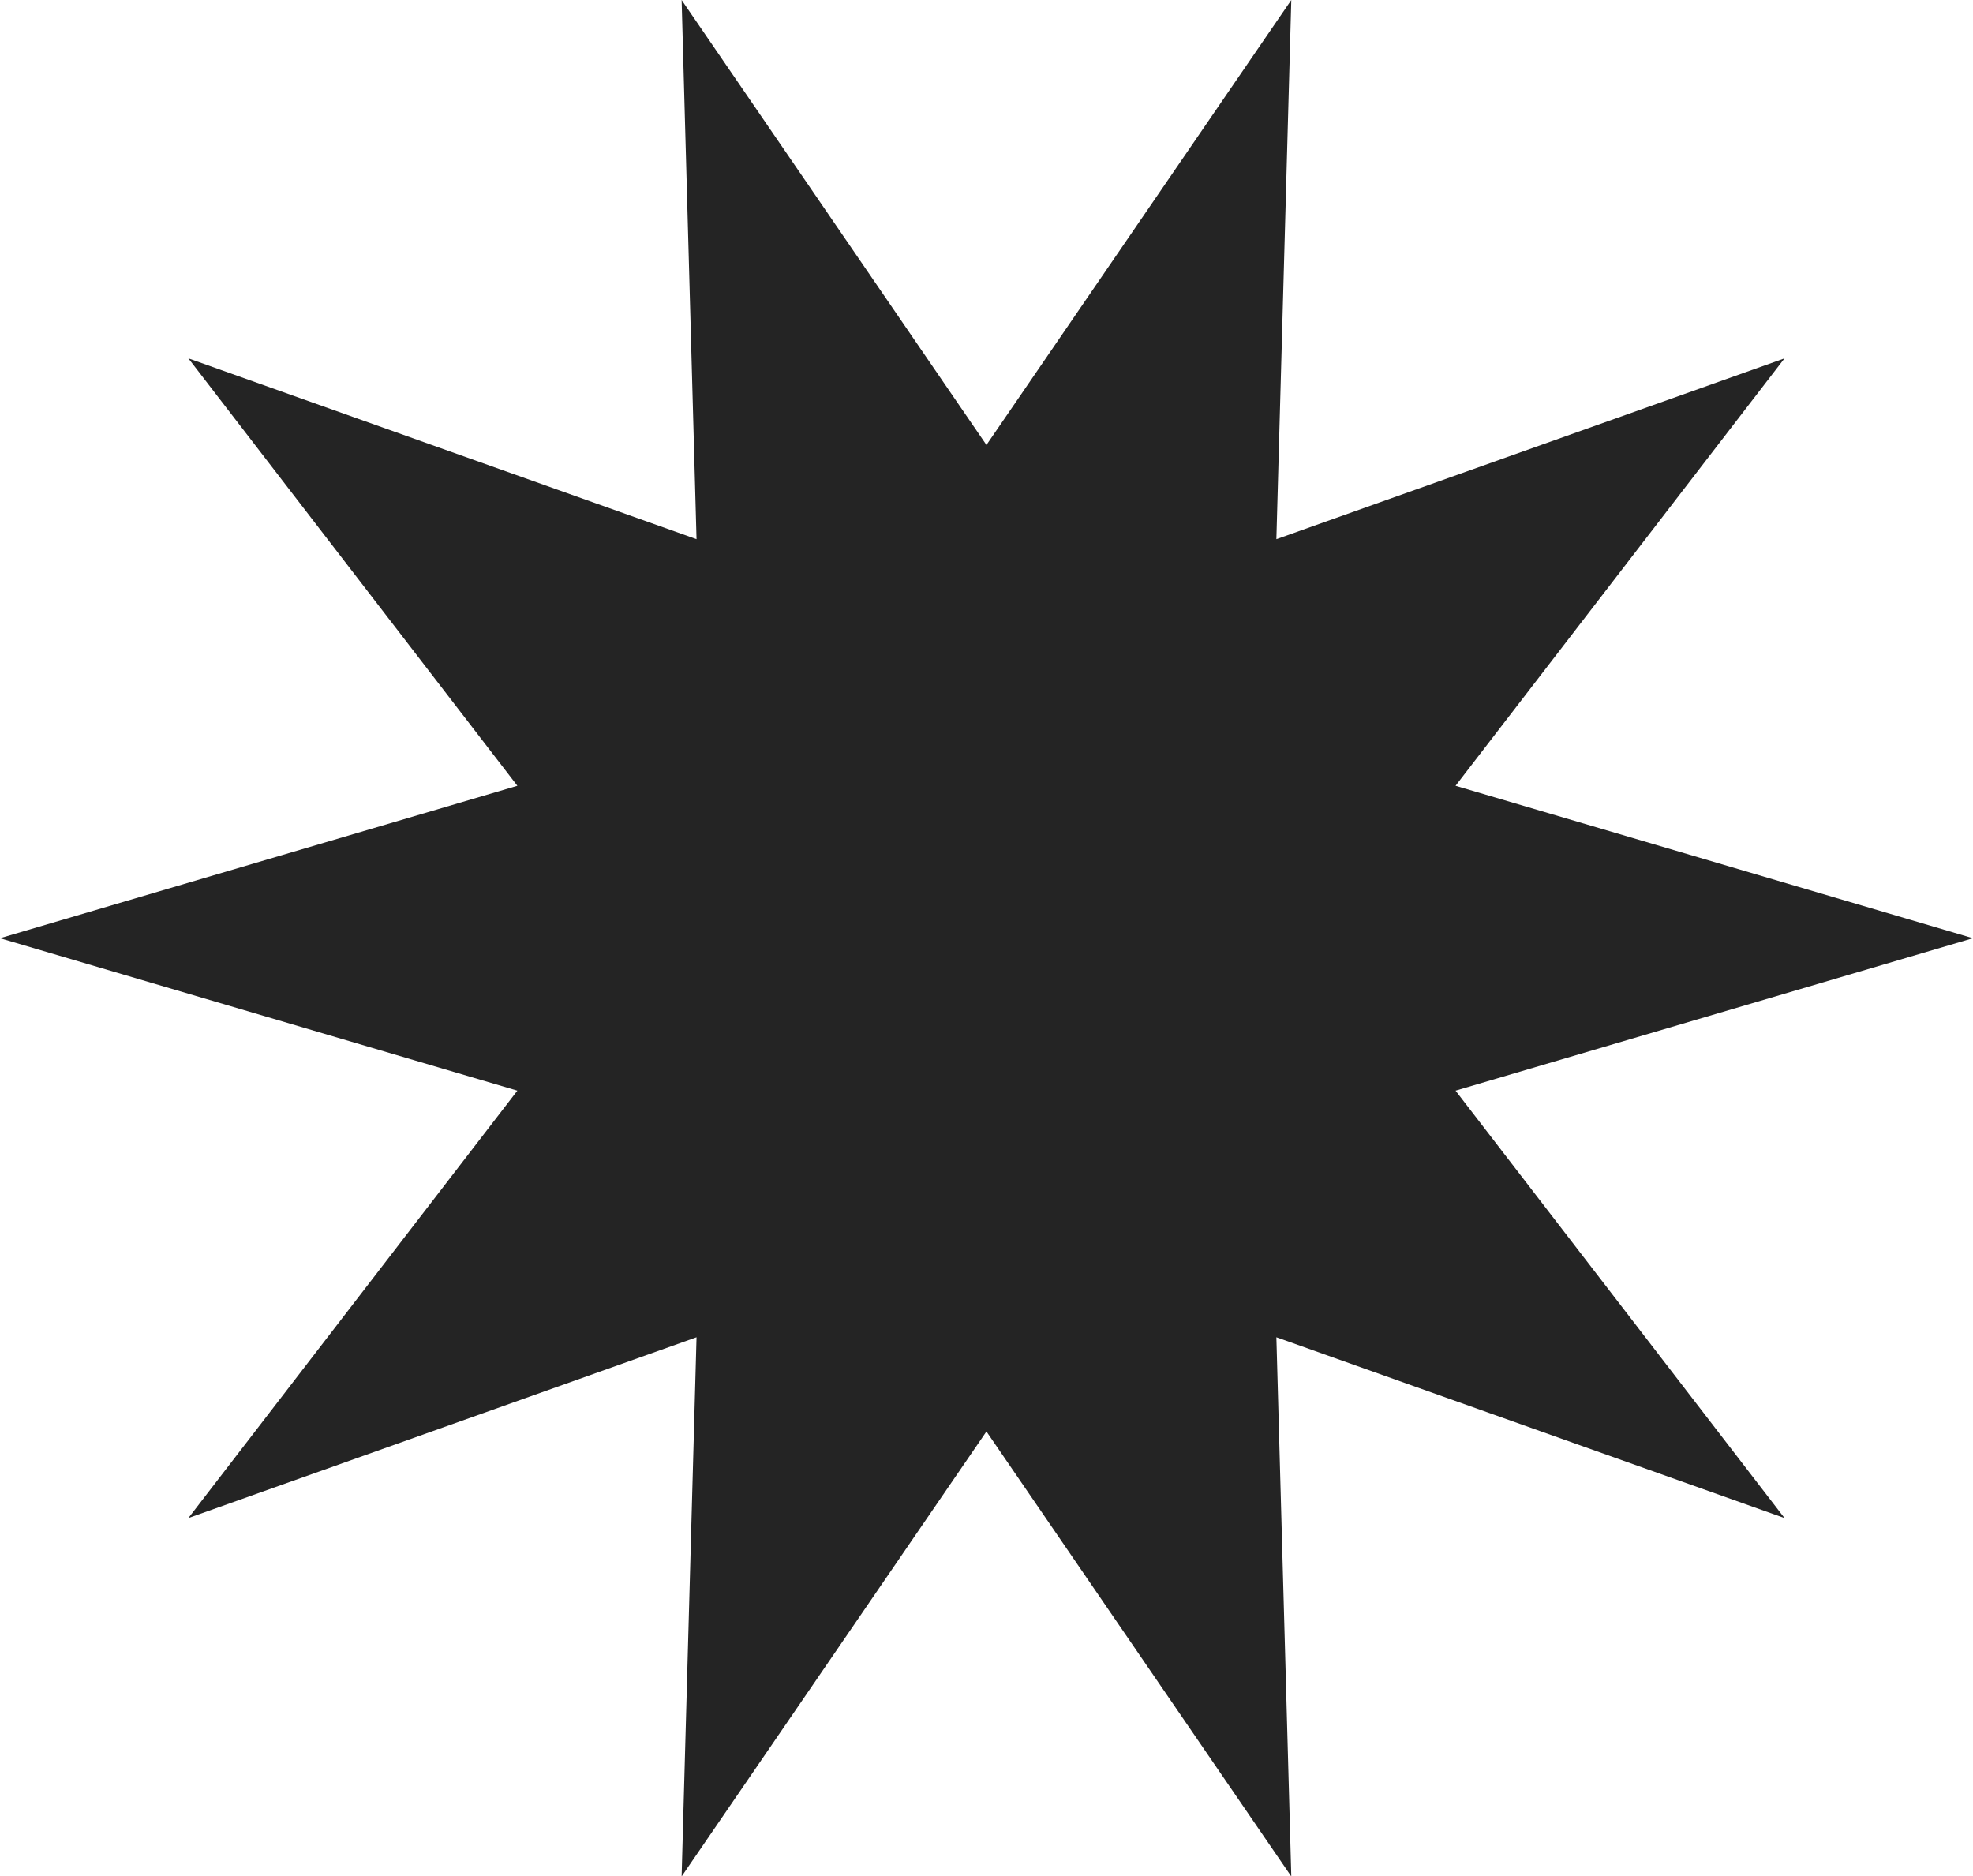 <?xml version="1.0" encoding="UTF-8" standalone="no"?><svg xmlns="http://www.w3.org/2000/svg" xmlns:xlink="http://www.w3.org/1999/xlink" data-name="Layer 2" fill="#000000" height="665.6" preserveAspectRatio="xMidYMid meet" version="1" viewBox="0.0 0.0 699.9 665.6" width="699.9" zoomAndPan="magnify"><g data-name="Layer 2" id="change1_1"><path d="M349.93 157.84L458.07 0 452.78 191.26 633.04 127.12 516.34 278.74 699.87 332.81 516.34 386.88 633.04 538.49 452.78 474.36 458.07 665.62 349.93 507.78 241.8 665.62 247.09 474.36 66.83 538.49 183.53 386.88 0 332.81 183.53 278.74 66.83 127.12 247.09 191.26 241.8 0 349.93 157.84z" fill="#242424"/></g></svg>